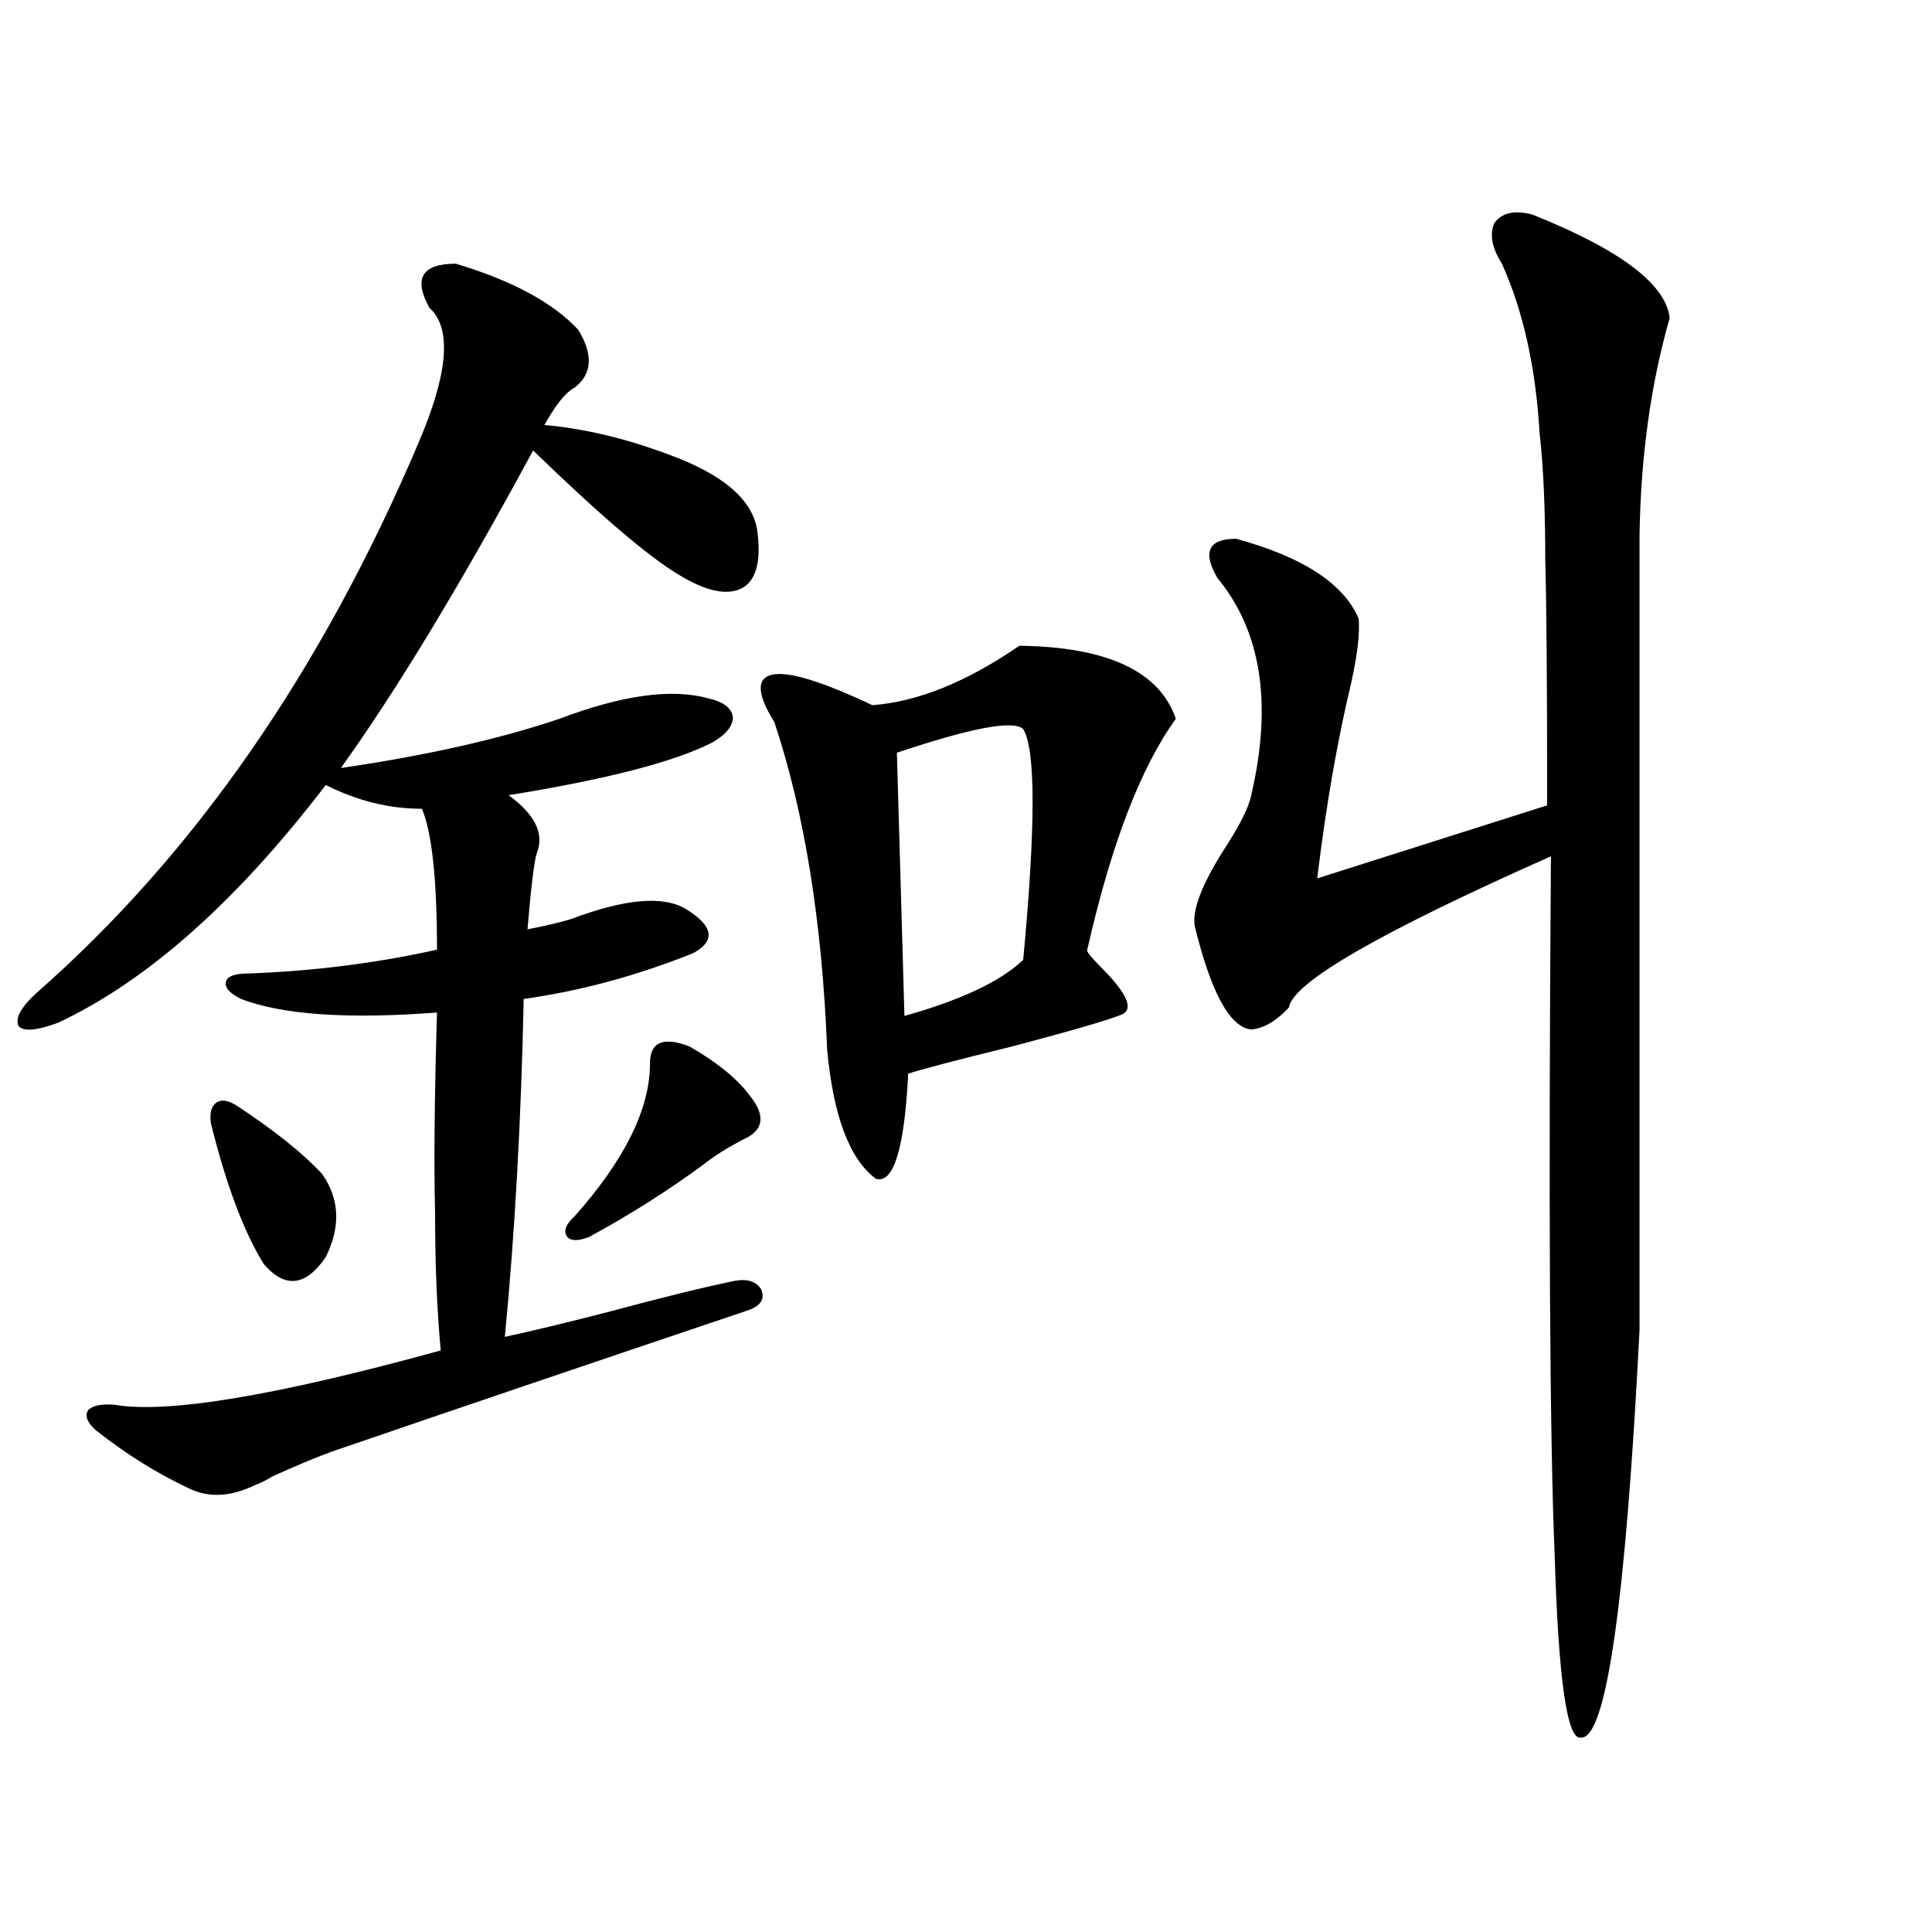<?xml version="1.0" encoding="utf-8"?>
<!-- Generator: Adobe Illustrator 16.0.0, SVG Export Plug-In . SVG Version: 6.00 Build 0)  -->
<!DOCTYPE svg PUBLIC "-//W3C//DTD SVG 1.1//EN" "http://www.w3.org/Graphics/SVG/1.1/DTD/svg11.dtd">
<svg version="1.1" id="图层_1" xmlns="http://www.w3.org/2000/svg" xmlns:xlink="http://www.w3.org/1999/xlink" x="0px" y="0px"
	 width="1000px" height="1000px" viewBox="0 0 1000 1000" enable-background="new 0 0 1000 1000" xml:space="preserve">
<path d="M235.945,136.488c29.268,8.789,50.396,20.215,63.413,34.277c7.805,12.896,7.149,22.852-1.951,29.883
	c-4.558,2.349-9.756,8.789-15.609,19.336c20.152,1.758,41.295,6.743,63.413,14.941c29.268,10.547,44.877,24.032,46.828,40.43
	c1.951,15.243-0.655,24.911-7.805,29.004c-7.805,4.106-18.871,1.758-33.17-7.031c-15.609-9.366-40.654-30.762-75.12-64.16
	c-37.728,69.735-70.897,124.517-99.51,164.355c44.222-6.44,81.949-14.941,113.168-25.488c32.515-12.305,58.2-15.82,77.071-10.547
	c7.805,1.758,12.027,4.985,12.683,9.668c0,4.696-3.582,9.091-10.731,13.184c-19.512,9.97-54.633,19.048-105.363,27.246
	c13.658,9.97,18.536,19.927,14.634,29.883c-1.311,3.516-2.927,16.699-4.878,39.551c9.101-1.758,16.585-3.516,22.438-5.273
	c27.957-10.547,47.804-12.305,59.511-5.273c14.299,8.789,15.609,16.411,3.902,22.852c-29.268,11.728-58.535,19.638-87.803,23.73
	c-1.311,62.704-4.558,121.001-9.756,174.902c13.658-2.925,31.859-7.319,54.633-13.184c26.006-7.031,47.469-12.305,64.389-15.82
	c6.494-1.167,11.052,0.302,13.658,4.395c1.951,4.696,0,8.212-5.854,10.547c-85.211,28.716-155.118,52.446-209.751,71.191
	c-9.115,2.938-21.463,7.91-37.072,14.941c-3.902,2.349-6.829,3.817-8.78,4.395c-13.018,6.454-24.725,7.031-35.121,1.758
	c-16.265-7.608-32.194-17.578-47.804-29.883c-4.558-4.093-5.854-7.608-3.902-10.547c2.592-2.335,7.149-3.214,13.658-2.637
	c27.316,4.696,83.565-4.683,168.776-28.125c-1.951-20.503-2.927-43.945-2.927-70.313c-0.655-25.776-0.335-60.645,0.976-104.59
	c-46.188,3.516-79.998,1.181-101.461-7.031c-5.854-2.925-8.46-5.851-7.805-8.789c0.641-2.925,4.543-4.395,11.707-4.395
	c33.17-1.167,65.685-5.273,97.559-12.305c0-36.323-2.606-60.645-7.805-72.949c-16.92,0-33.505-4.093-49.755-12.305
	c-46.188,60.356-92.36,101.376-138.533,123.047c-11.066,4.106-17.896,4.696-20.487,1.758c-1.951-4.093,1.296-9.956,9.756-17.578
	c81.294-71.479,146.979-166.113,197.068-283.887c15.609-36.323,17.561-59.766,5.854-70.313
	C213.827,144.11,218.385,136.488,235.945,136.488z M122.777,572.426c19.512,12.896,34.146,24.609,43.901,35.156
	c9.101,12.896,9.756,27.246,1.951,43.066c-10.411,15.243-21.143,16.411-32.194,3.516c-10.411-16.987-19.512-41.309-27.316-72.949
	c-0.655-5.273,0.32-8.789,2.927-10.547C114.638,568.91,118.22,569.501,122.777,572.426z M356.918,541.664
	c14.299,8.212,24.71,16.699,31.219,25.488c8.445,10.547,7.149,18.169-3.902,22.852c-7.805,4.106-14.313,8.212-19.512,12.305
	c-18.216,13.485-38.048,26.079-59.511,37.793c-5.854,2.349-9.756,2.349-11.707,0c-1.951-2.925-0.655-6.44,3.902-10.547
	c26.006-29.292,39.023-55.659,39.023-79.102C336.431,539.329,343.26,536.391,356.918,541.664z M527.646,334.242
	c45.518,0.591,72.514,13.184,80.974,37.793c-18.216,25.2-33.505,65.039-45.853,119.531c-0.655,0.591,1.616,3.516,6.829,8.789
	c12.348,12.305,16.585,20.215,12.683,23.73c-1.311,1.758-20.822,7.622-58.535,17.578c-28.627,7.031-46.508,11.728-53.657,14.063
	c-1.951,38.672-7.484,56.841-16.585,54.492c-13.658-9.956-22.118-32.218-25.365-66.797c-2.606-66.206-11.707-122.745-27.316-169.629
	c-9.115-14.64-9.436-22.852-0.976-24.609c8.445-1.758,25.686,3.516,51.706,15.82C474.964,363.246,500.329,353.001,527.646,334.242z
	 M529.597,377.309c-5.213-4.683-26.996-0.577-65.364,12.305l3.902,136.23c29.268-8.198,49.755-17.866,61.462-29.004
	C536.091,427.708,536.091,387.855,529.597,377.309z M793.005,111c45.518,18.169,69.267,36.035,71.218,53.613
	c-9.756,33.989-14.969,71.493-15.609,112.5v411.328c-7.164,141.202-17.24,211.515-30.243,210.938
	c-7.164,1.758-11.707-29.595-13.658-94.043c-2.606-61.523-3.262-182.222-1.951-362.109
	c-88.458,39.263-133.655,65.341-135.606,78.223c-6.509,7.031-13.018,10.849-19.512,11.426
	c-11.066-1.167-20.822-19.034-29.268-53.613c-1.311-8.198,3.567-21.094,14.634-38.672c8.445-12.882,13.323-22.55,14.634-29.004
	c11.052-47.461,5.198-84.952-17.561-112.5c-7.805-13.472-4.558-20.215,9.756-20.215c34.466,9.38,55.608,23.153,63.413,41.309
	c0.641,7.622-0.655,18.759-3.902,33.398c-7.164,29.883-13.018,63.583-17.561,101.074l119.021-37.793
	c0-62.69-0.335-104.878-0.976-126.563c0-26.944-0.976-48.917-2.927-65.918c-1.951-33.976-8.46-63.281-19.512-87.891
	c-5.213-8.198-6.509-15.229-3.902-21.094C777.396,110.121,783.89,108.665,793.005,111z"/>
</svg>
